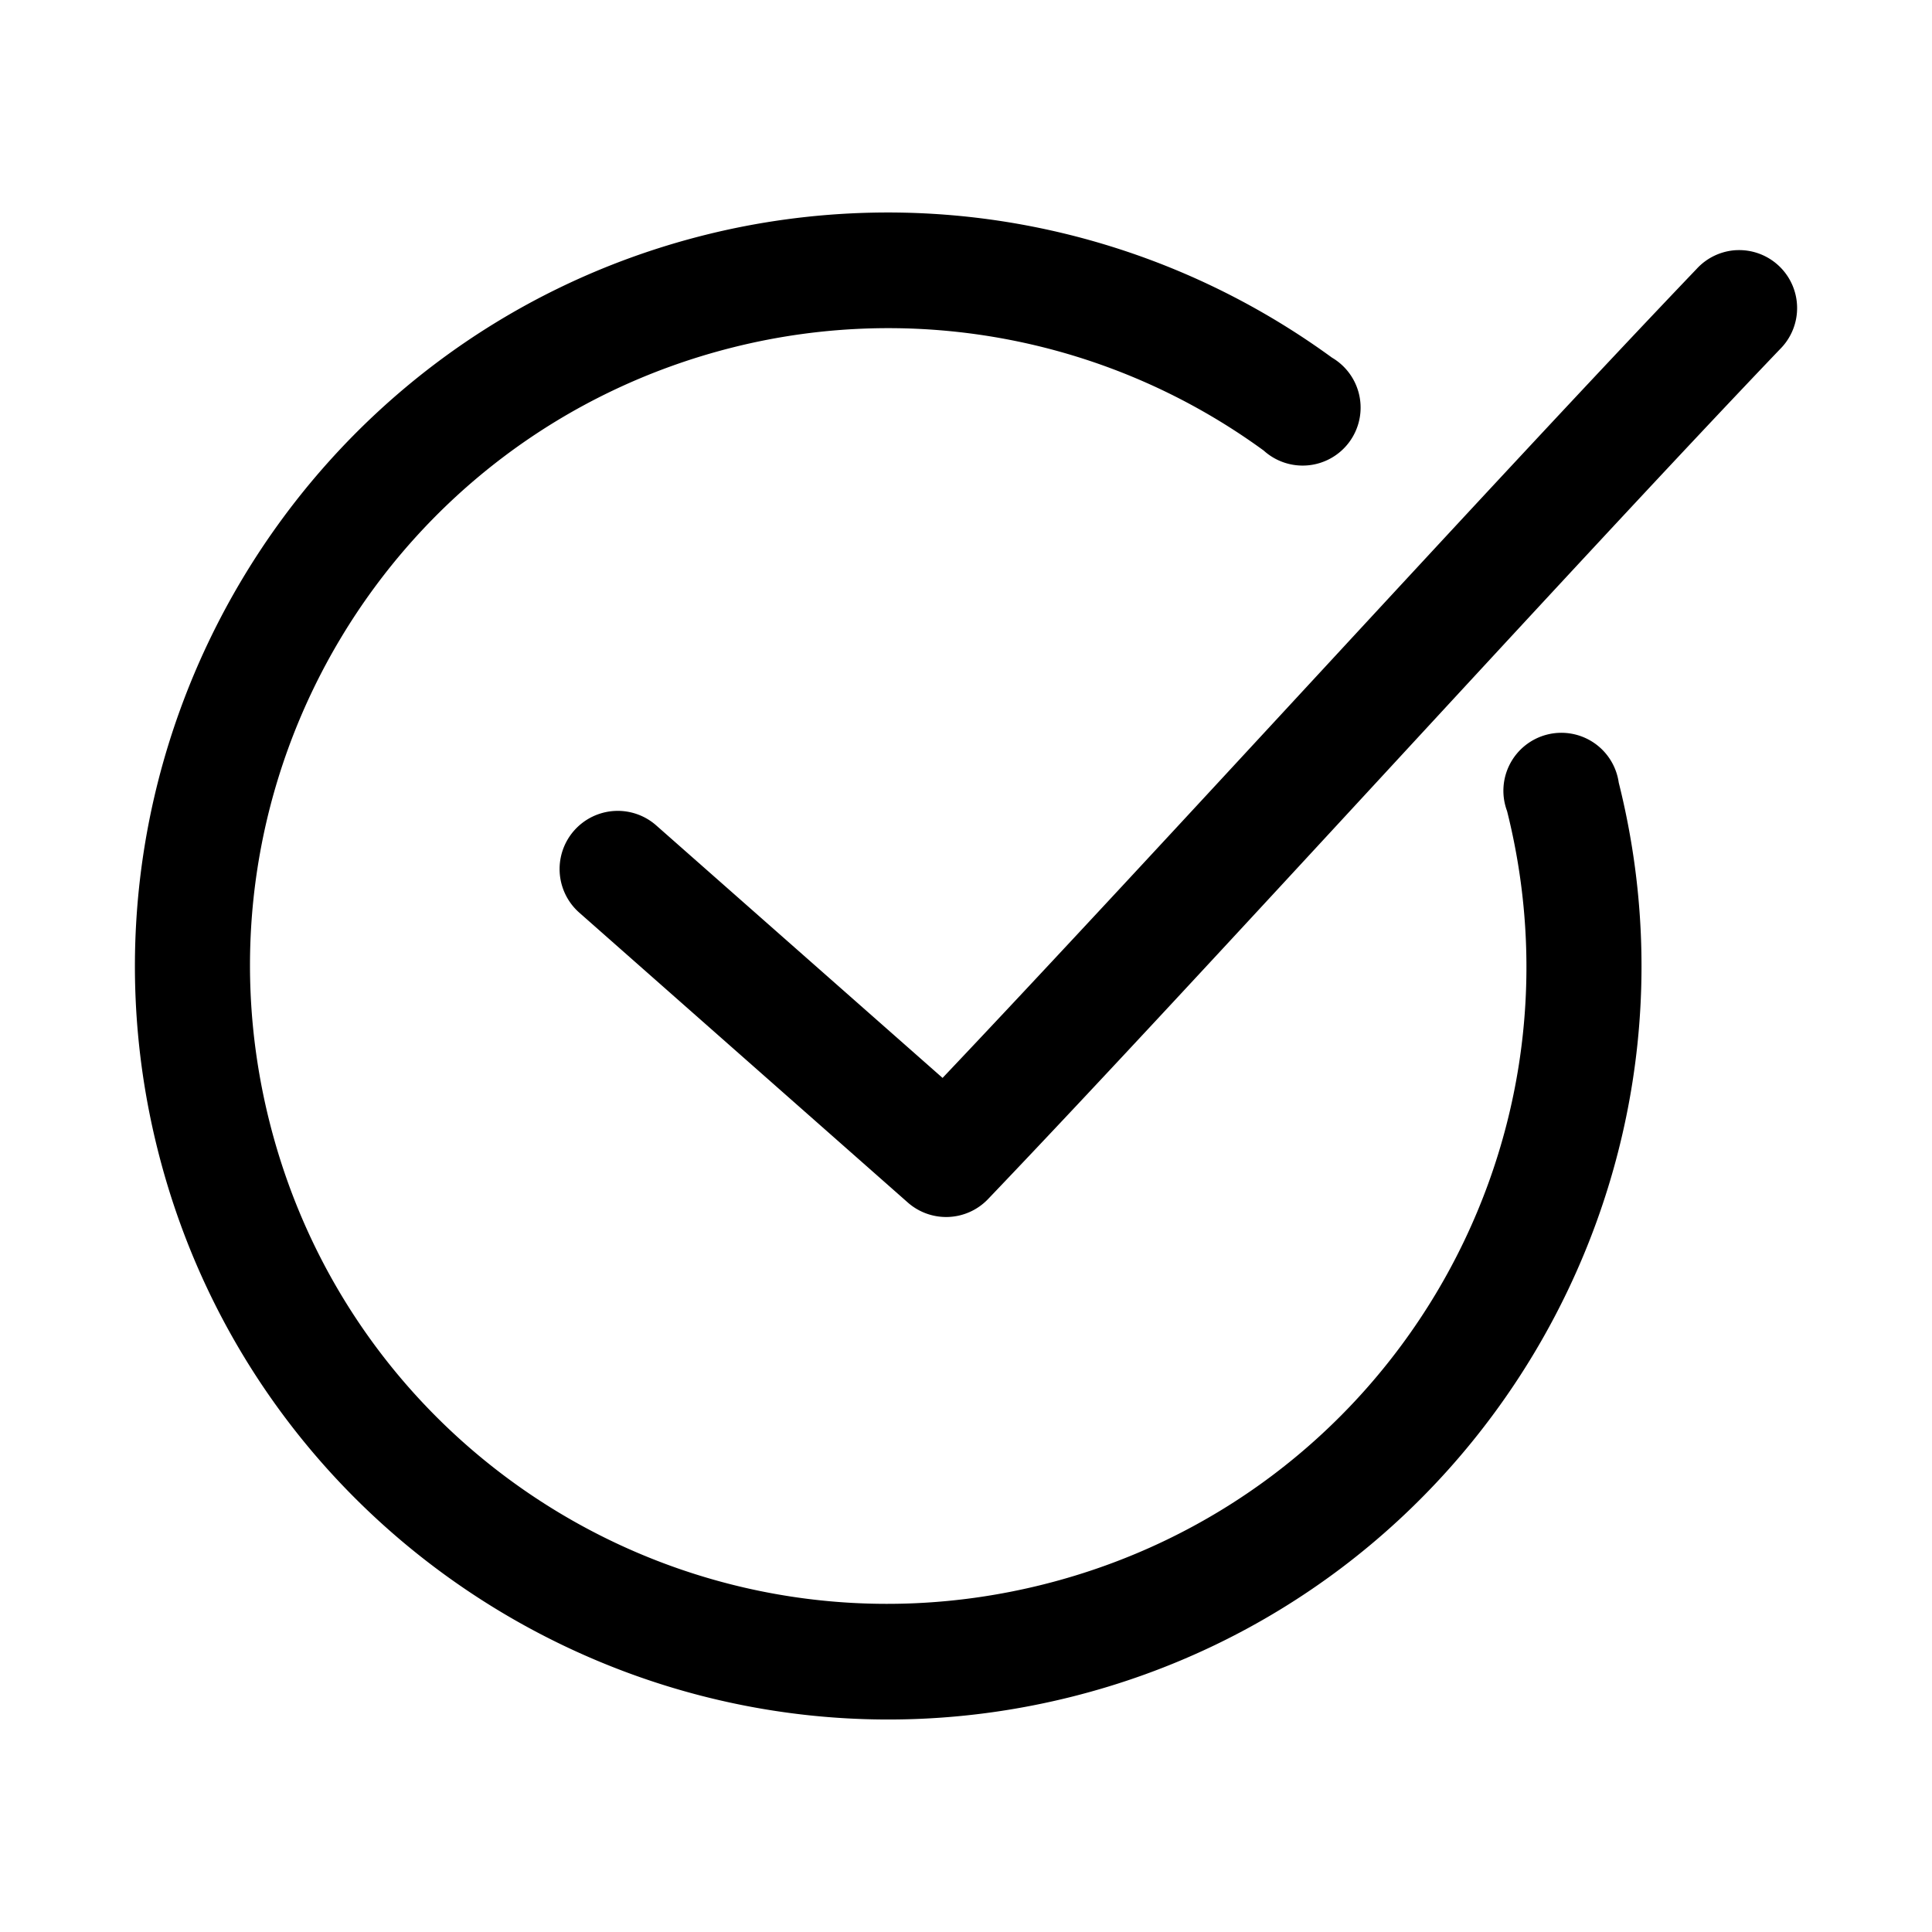 <?xml version="1.0" encoding="UTF-8"?>
<svg xmlns:dc="http://purl.org/dc/elements/1.1/" xmlns:cc="http://creativecommons.org/ns#" xmlns:rdf="http://www.w3.org/1999/02/22-rdf-syntax-ns#" xmlns:svg="http://www.w3.org/2000/svg" xmlns="http://www.w3.org/2000/svg" xmlns:sodipodi="http://sodipodi.sourceforge.net/DTD/sodipodi-0.dtd" xmlns:inkscape="http://www.inkscape.org/namespaces/inkscape" height="100px" width="100px" fill="#000000" version="1.1" x="0px" y="0px" viewBox="0 0 100 100">
  <g transform="translate(0,-952.362)">
    <path style="text-indent:0;text-transform:none;direction:ltr;block-progression:tb;baseline-shift:baseline;color:#000000;enable-background:accumulate;" d="m 44.974,963.373 c -2.84,0.072 -5.694,0.452 -8.5,1.156 -20.857,5.233 -33.546,26.487 -28.312,47.344 5.233,20.857 26.455,33.546 47.312,28.312 20.857,-5.233 33.546,-26.456 28.312,-47.313 a 3,3 0 1 0 -5.781,1.469 c 4.444,17.712 -6.288,35.587 -24,40.031 -17.712,4.444 -35.618,-6.257 -40.062,-23.969 -4.444,-17.712 6.288,-35.618 24,-40.062 9.501,-2.384 19.555,-0.429 27.469,5.344 a 3,3 0 1 0 3.531,-4.812 c -7.012,-5.115 -15.448,-7.717 -23.969,-7.5 z m 44.875,1.938 a 3,3 0 0 0 -2.031,0.969 c -10.638,11.13 -27.843,30.073 -39.031,41.875 l -14.812,-13.062 a 3.01,3.01 0 1 0 -4,4.5 l 17,15 a 3,3 0 0 0 4.156,-0.156 c 11.177,-11.694 29.954,-32.444 41,-44 a 3,3 0 0 0 -2.281,-5.125 z" fill="#000000" fill-opacity="1" stroke="none" visibility="visible" display="inline" overflow="visible"></path>
  </g>
</svg>

